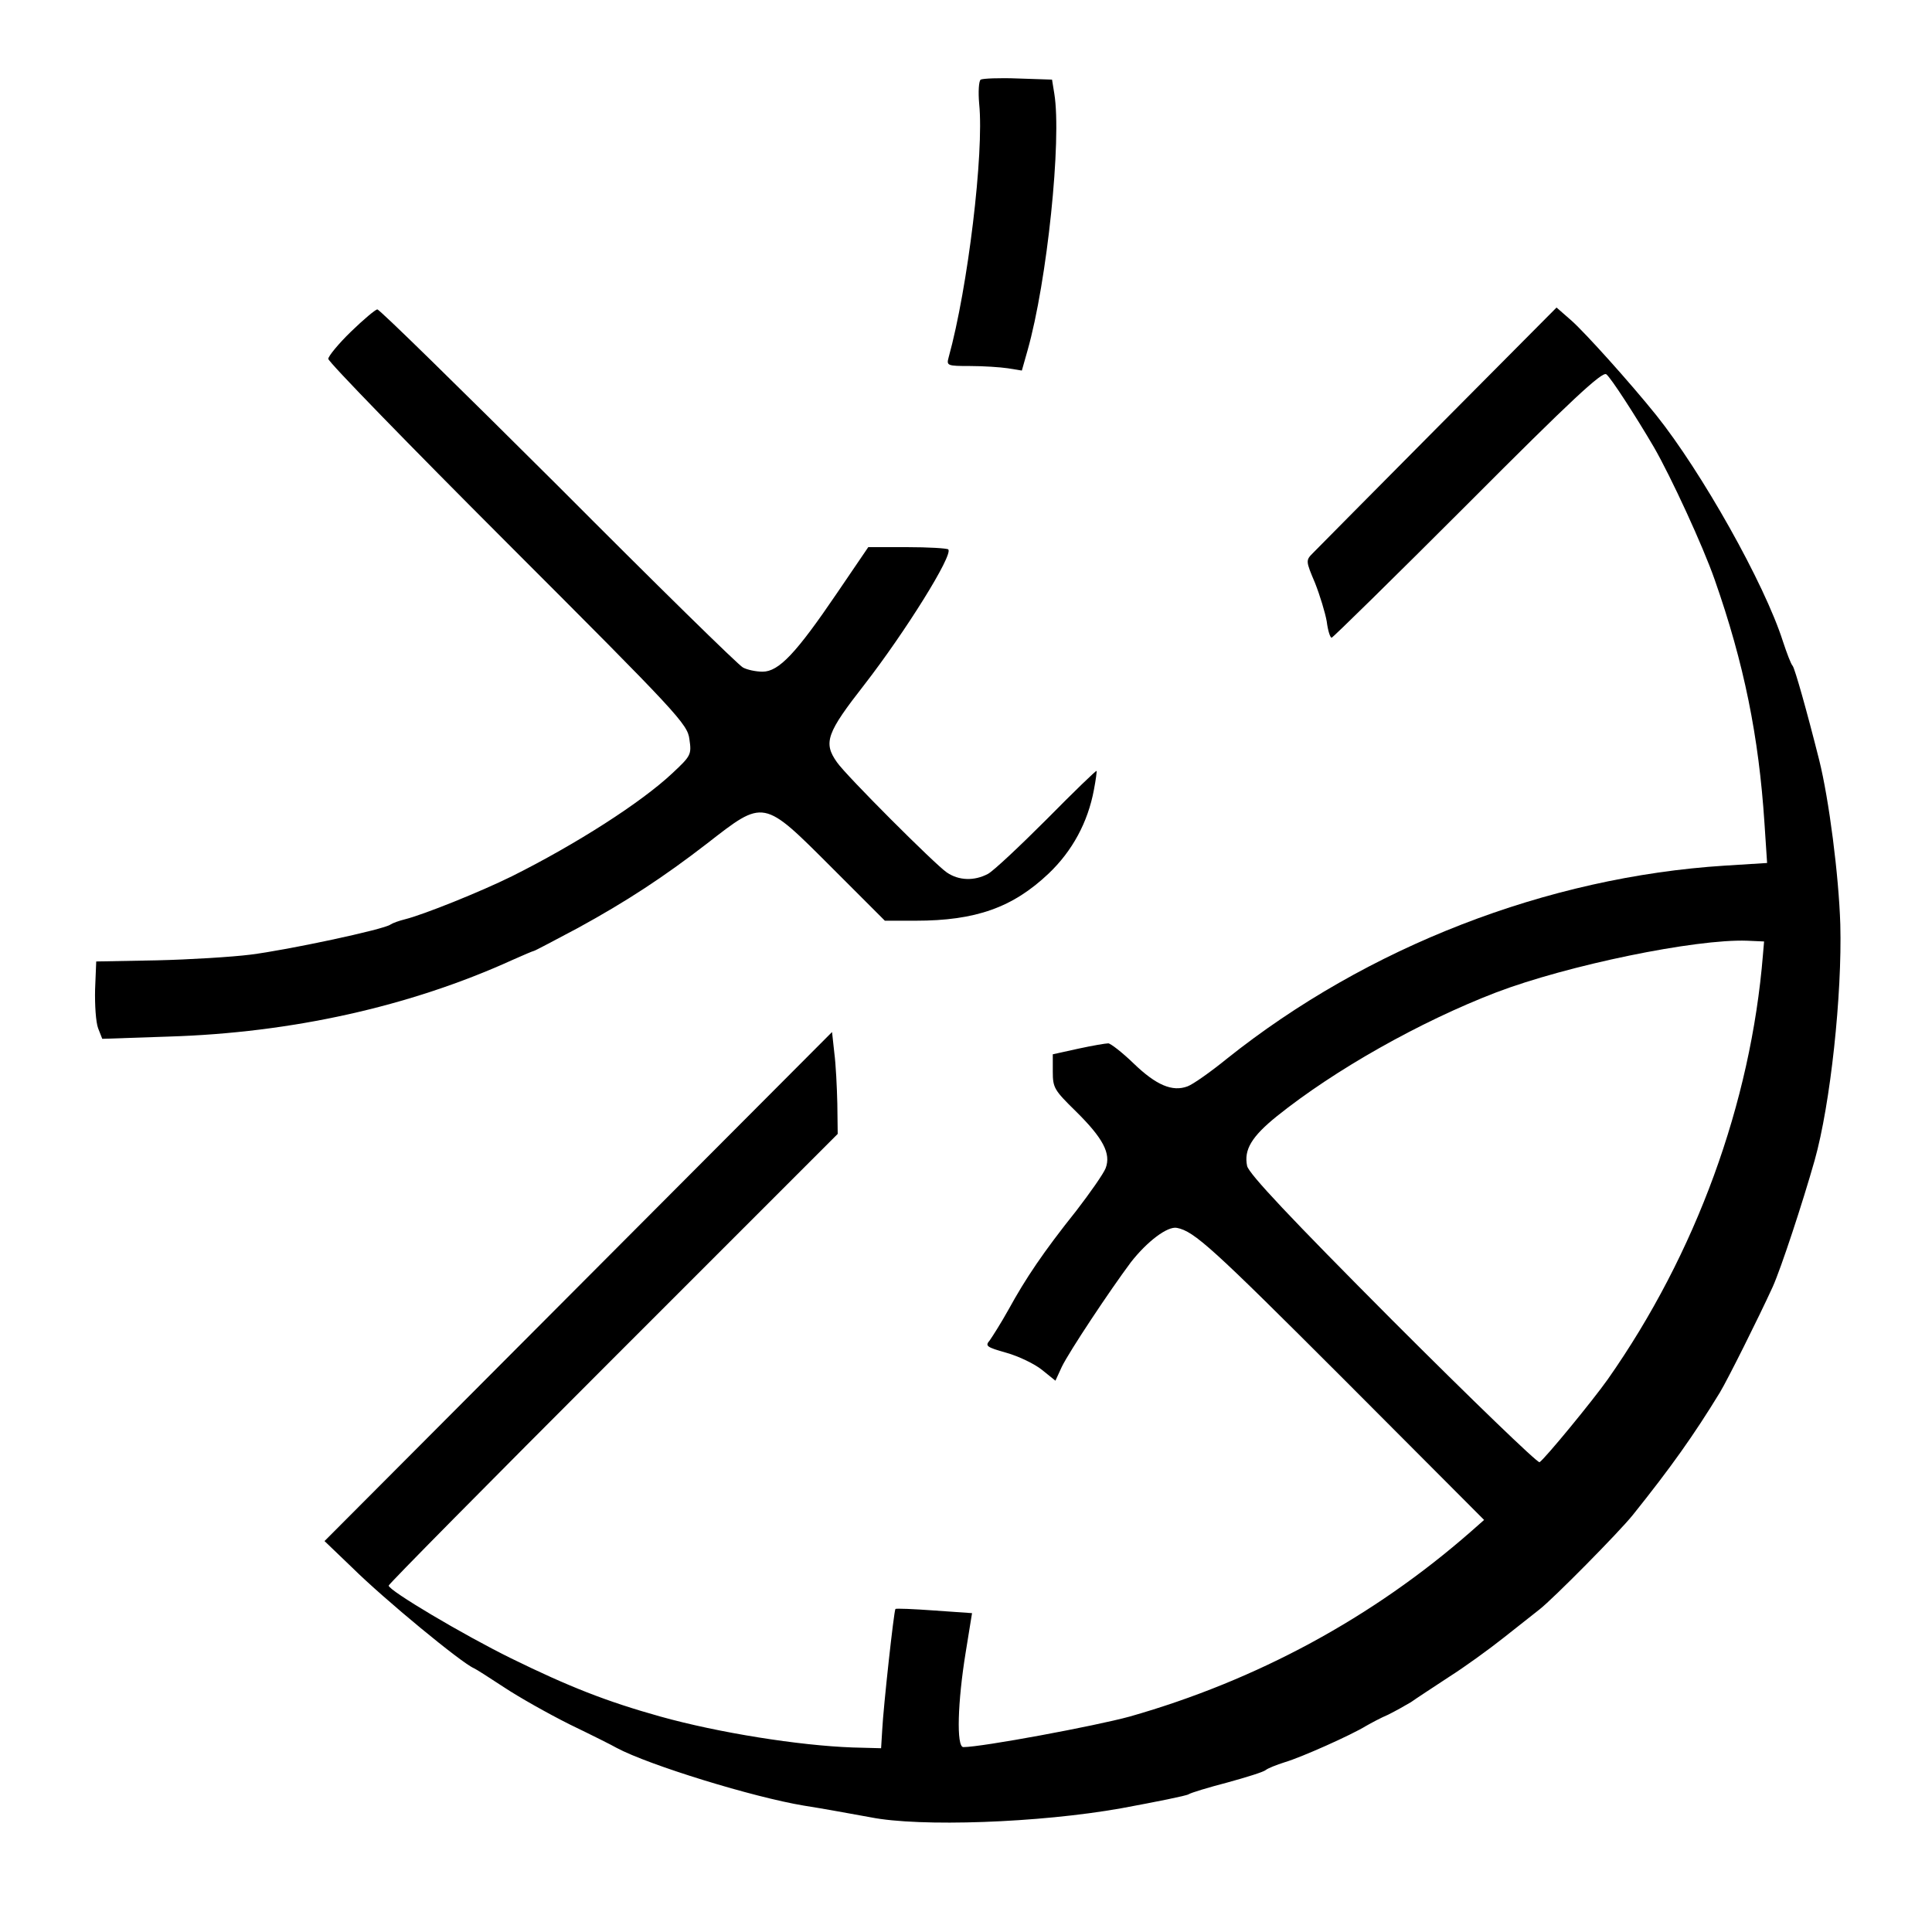 <?xml version="1.0" standalone="no"?>
<!DOCTYPE svg PUBLIC "-//W3C//DTD SVG 20010904//EN"
 "http://www.w3.org/TR/2001/REC-SVG-20010904/DTD/svg10.dtd">
<svg version="1.0" xmlns="http://www.w3.org/2000/svg"
 width="512pt" height="512pt" viewBox="0 0 512 512"
 preserveAspectRatio="xMidYMid meet">
<g transform="translate(0,512) scale(0.1,-0.1)"
fill="#000000" stroke="none">
<path d="M2599 4909 c-5 -3 -7 -32 -4 -65 13 -129 -30 -487 -81 -671 -6 -22
-4 -23 57 -23 35 0 80 -3 100 -6 l37 -6 15 53 c52 183 91 559 71 681 l-6 37
-90 3 c-50 2 -94 0 -99 -3z"/>
<path d="M3812 3990 c-172 -173 -321 -324 -332 -335 -20 -20 -20 -21 5 -80 13
-33 27 -79 31 -102 3 -24 9 -43 13 -43 3 0 166 160 361 355 274 275 357 352
367 343 12 -9 78 -111 126 -193 45 -78 130 -262 161 -351 78 -222 117 -416
132 -645 l7 -106 -112 -7 c-471 -30 -948 -215 -1320 -512 -43 -35 -90 -68
-104 -73 -40 -15 -83 3 -143 61 -30 29 -61 53 -67 53 -7 0 -42 -6 -79 -14
l-68 -15 0 -46 c0 -43 4 -49 61 -105 72 -71 94 -112 79 -151 -6 -15 -41 -65
-78 -113 -87 -109 -134 -179 -179 -261 -20 -36 -43 -72 -50 -82 -13 -15 -9
-18 44 -33 32 -9 74 -29 94 -45 l36 -29 17 37 c20 41 127 202 183 277 43 55
97 96 122 91 46 -9 94 -53 440 -399 l374 -375 -34 -30 c-261 -229 -568 -395
-905 -491 -91 -25 -392 -81 -441 -81 -19 0 -15 121 6 250 l17 105 -100 7 c-55
4 -102 6 -103 4 -4 -4 -32 -260 -35 -320 l-3 -49 -75 2 c-142 5 -356 39 -510
82 -143 40 -242 79 -395 154 -128 63 -325 180 -325 193 0 4 268 275 595 602
l595 595 -1 80 c-1 44 -4 105 -8 135 l-6 55 -672 -674 -673 -675 73 -70 c86
-85 290 -253 323 -267 5 -2 41 -25 79 -50 39 -26 117 -70 175 -99 58 -28 114
-56 124 -62 86 -46 363 -131 496 -153 52 -8 132 -23 177 -31 130 -26 447 -15
665 24 92 17 172 33 178 37 6 4 52 18 102 31 51 14 96 28 102 33 6 5 29 14 51
21 44 13 176 72 215 96 14 8 40 22 59 30 18 9 45 24 60 33 14 10 60 40 101 67
41 26 106 73 145 104 38 30 81 64 95 75 37 29 210 204 247 250 101 126 162
212 231 325 21 35 102 197 140 280 22 49 79 222 111 335 42 149 73 440 68 625
-4 130 -30 332 -56 436 -34 135 -64 240 -70 249 -5 5 -16 35 -26 65 -49 154
-216 450 -336 600 -70 87 -188 218 -224 250 l-40 35 -313 -315z m860 -1400
c-32 -394 -178 -793 -411 -1125 -41 -58 -167 -211 -181 -220 -5 -3 -180 166
-389 375 -272 273 -381 389 -386 410 -9 43 12 78 79 132 152 122 378 250 581
328 189 72 528 142 665 137 l45 -2 -3 -35z"/>
<path d="M930 4241 c-33 -32 -60 -65 -60 -72 0 -8 214 -228 476 -490 452 -452
476 -478 481 -518 6 -41 4 -44 -45 -90 -83 -78 -255 -188 -425 -273 -85 -42
-235 -102 -283 -114 -16 -4 -33 -10 -39 -14 -16 -13 -275 -68 -372 -80 -48 -6
-160 -13 -248 -15 l-160 -3 -3 -74 c-1 -41 2 -87 8 -103 l11 -28 177 6 c324
10 637 79 910 203 29 13 55 24 57 24 2 0 55 28 117 61 128 70 227 135 341 223
153 119 148 120 332 -64 l140 -140 81 0 c160 0 258 35 353 125 63 60 104 136
120 222 5 26 8 49 7 50 -1 2 -61 -56 -132 -128 -71 -71 -141 -137 -156 -145
-36 -19 -77 -18 -109 4 -31 21 -268 258 -291 292 -37 52 -27 78 73 206 107
138 236 344 222 358 -3 3 -53 6 -109 6 l-103 0 -83 -122 c-108 -159 -154 -208
-197 -208 -18 0 -41 5 -52 11 -11 5 -231 221 -489 480 -259 258 -474 469 -480
469 -5 0 -37 -27 -70 -59z"/>
</g>
</svg>
